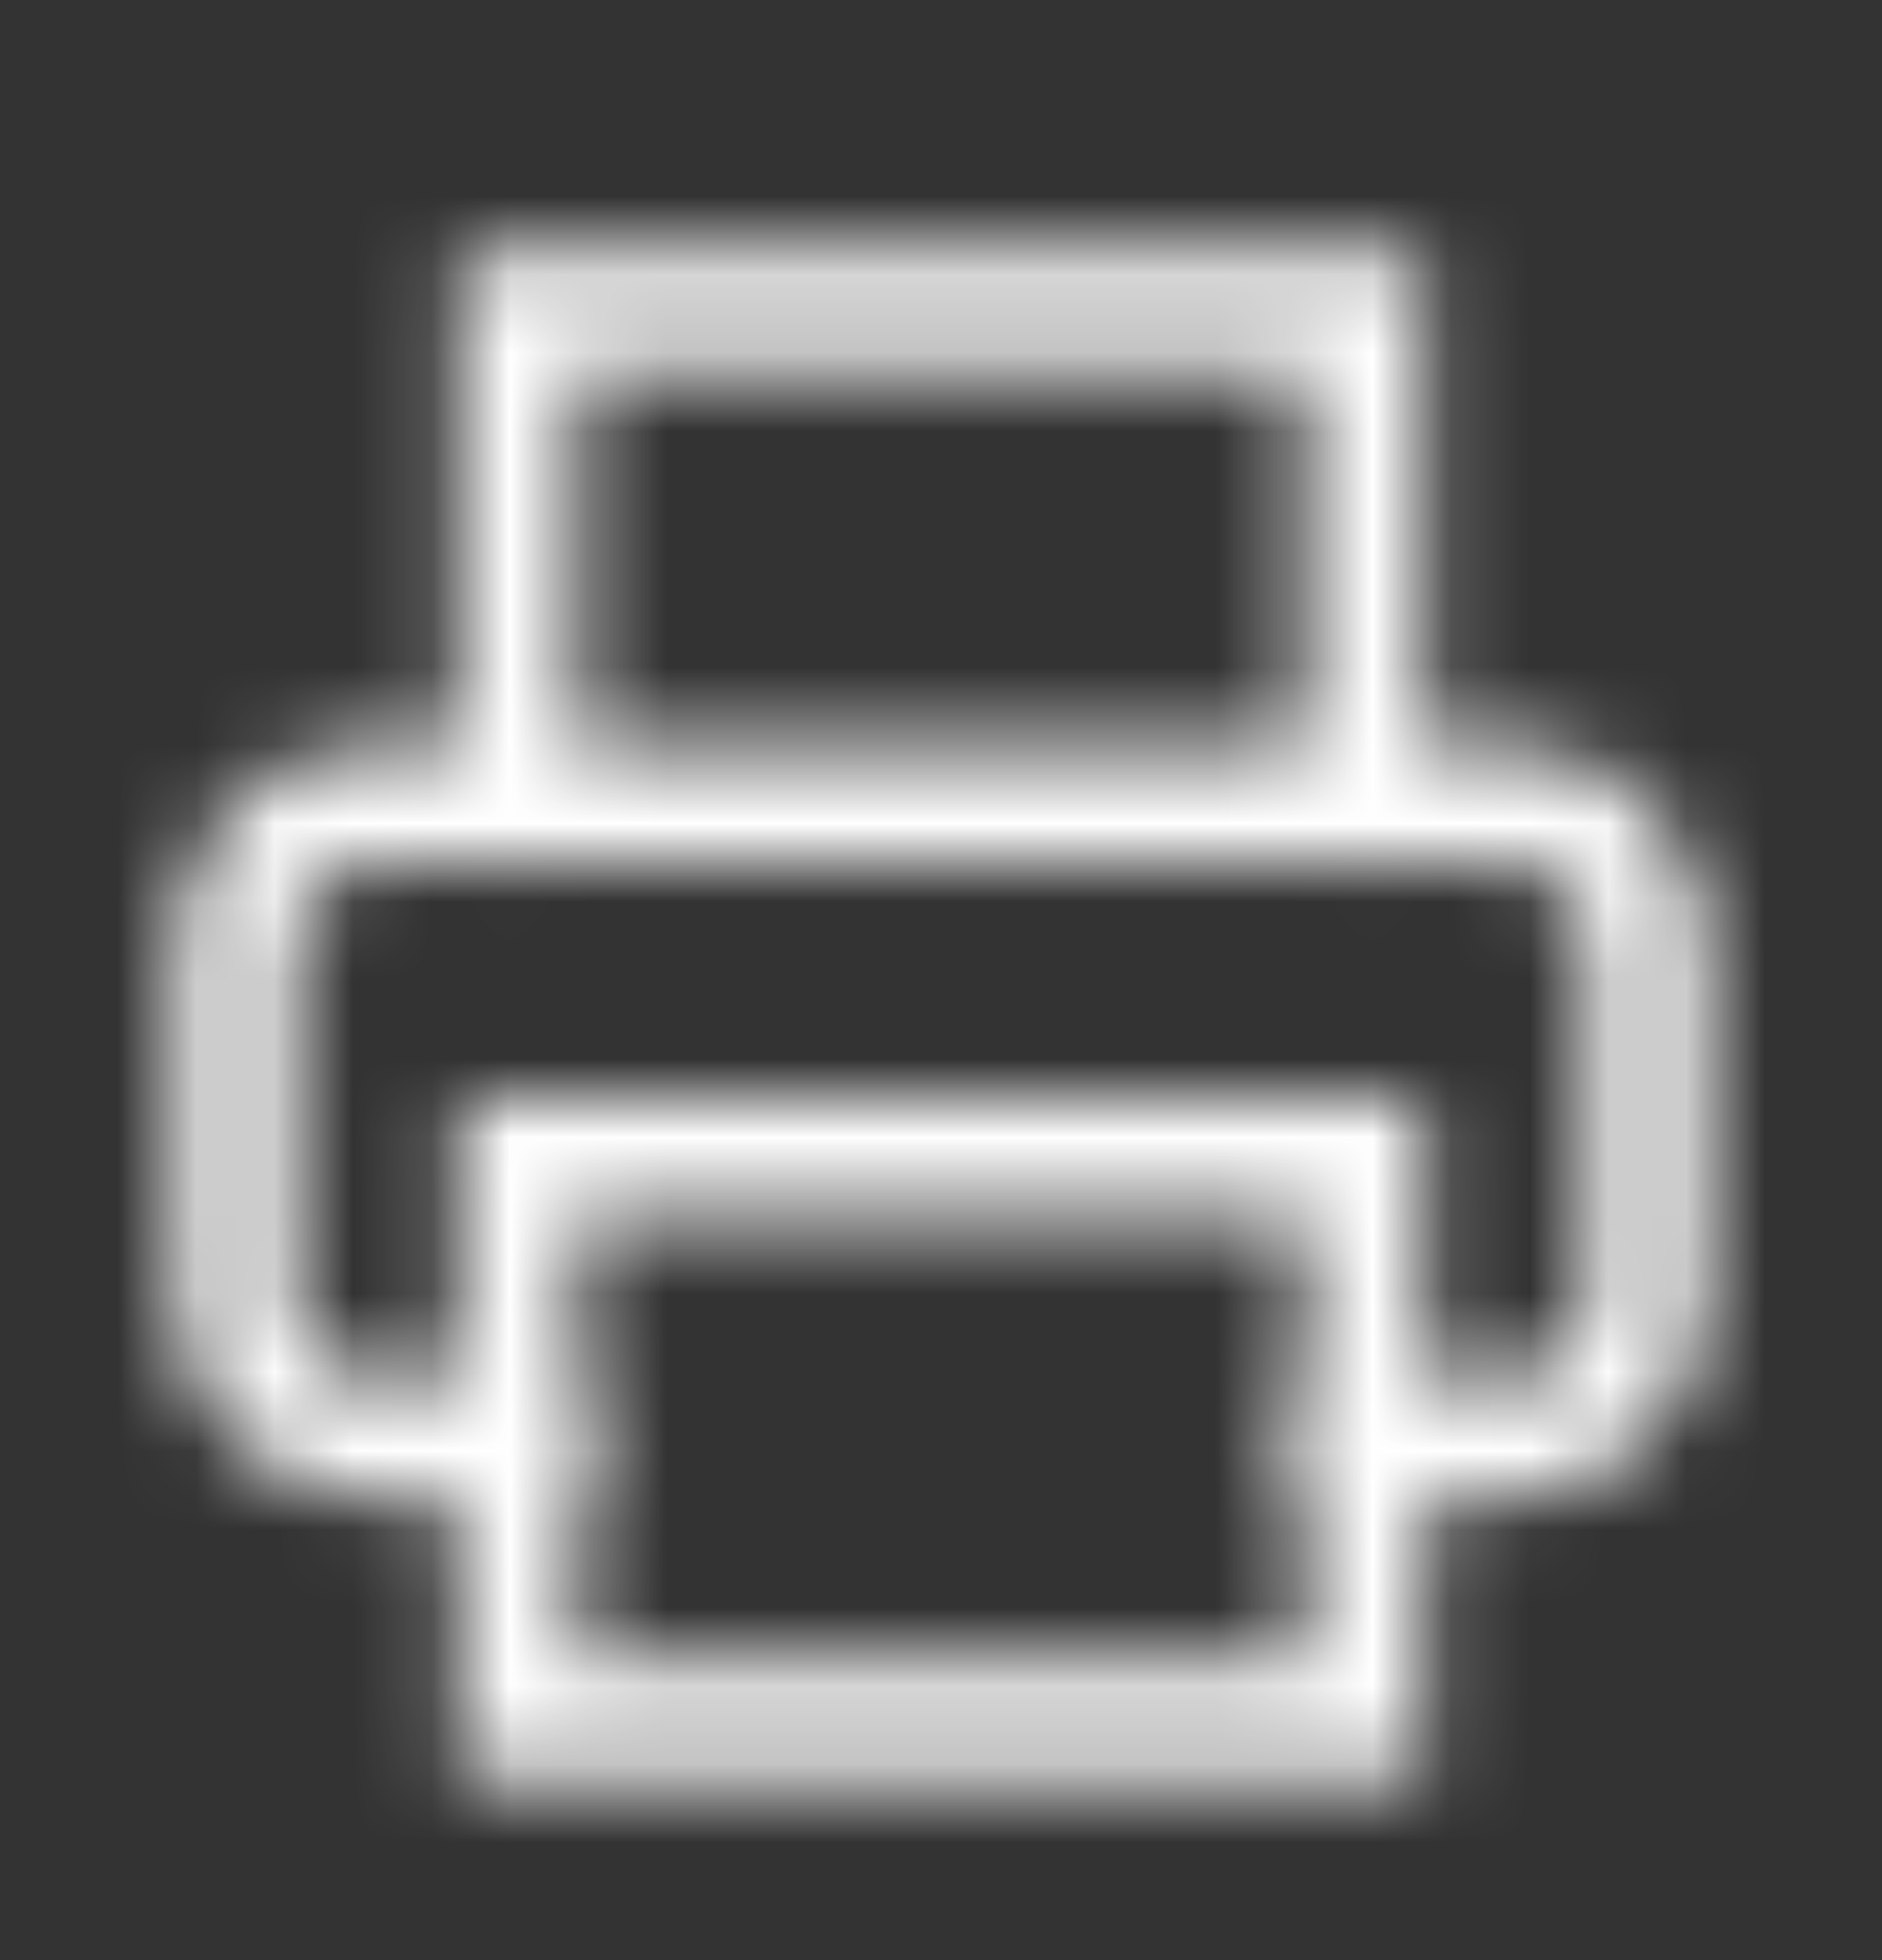 <svg width="24" height="25" viewBox="0 0 24 25" fill="none" xmlns="http://www.w3.org/2000/svg">
<rect x="0" y="0" width="24" height="25" fill="#333333" stroke="none"/>
<g clip-path="url(#clip0_3250_2266)">
<mask id="mask0_3250_2266" style="mask-type:alpha" maskUnits="userSpaceOnUse" x="0" y="0" width="24" height="25">
<path d="M6.6 10.257V3.957H17.4V10.257" stroke="#1B1D21" stroke-width="1.5" stroke-linecap="square"/>
<path d="M6.6 18.357H4.8C4.323 18.357 3.865 18.167 3.527 17.829C3.19 17.492 3 17.034 3 16.557V12.057C3 11.579 3.19 11.121 3.527 10.784C3.865 10.446 4.323 10.257 4.8 10.257H19.2C19.677 10.257 20.135 10.446 20.473 10.784C20.81 11.121 21 11.579 21 12.057V16.557C21 17.034 20.81 17.492 20.473 17.829C20.135 18.167 19.677 18.357 19.2 18.357H17.4" stroke="#1B1D21" stroke-width="1.5" stroke-linecap="square"/>
<path d="M17.4 14.757H6.6V21.957H17.4V14.757Z" stroke="#1B1D21" stroke-width="1.5" stroke-linecap="square"/>
</mask>
<g mask="url(#mask0_3250_2266)">
<rect y="0.957" width="24" height="24" fill="white"/>
</g>
</g>
<defs>
<clipPath id="clip0_3250_2266">
<rect width="24" height="24" fill="white" transform="translate(0 0.957)"/>
</clipPath>
</defs>
</svg>
